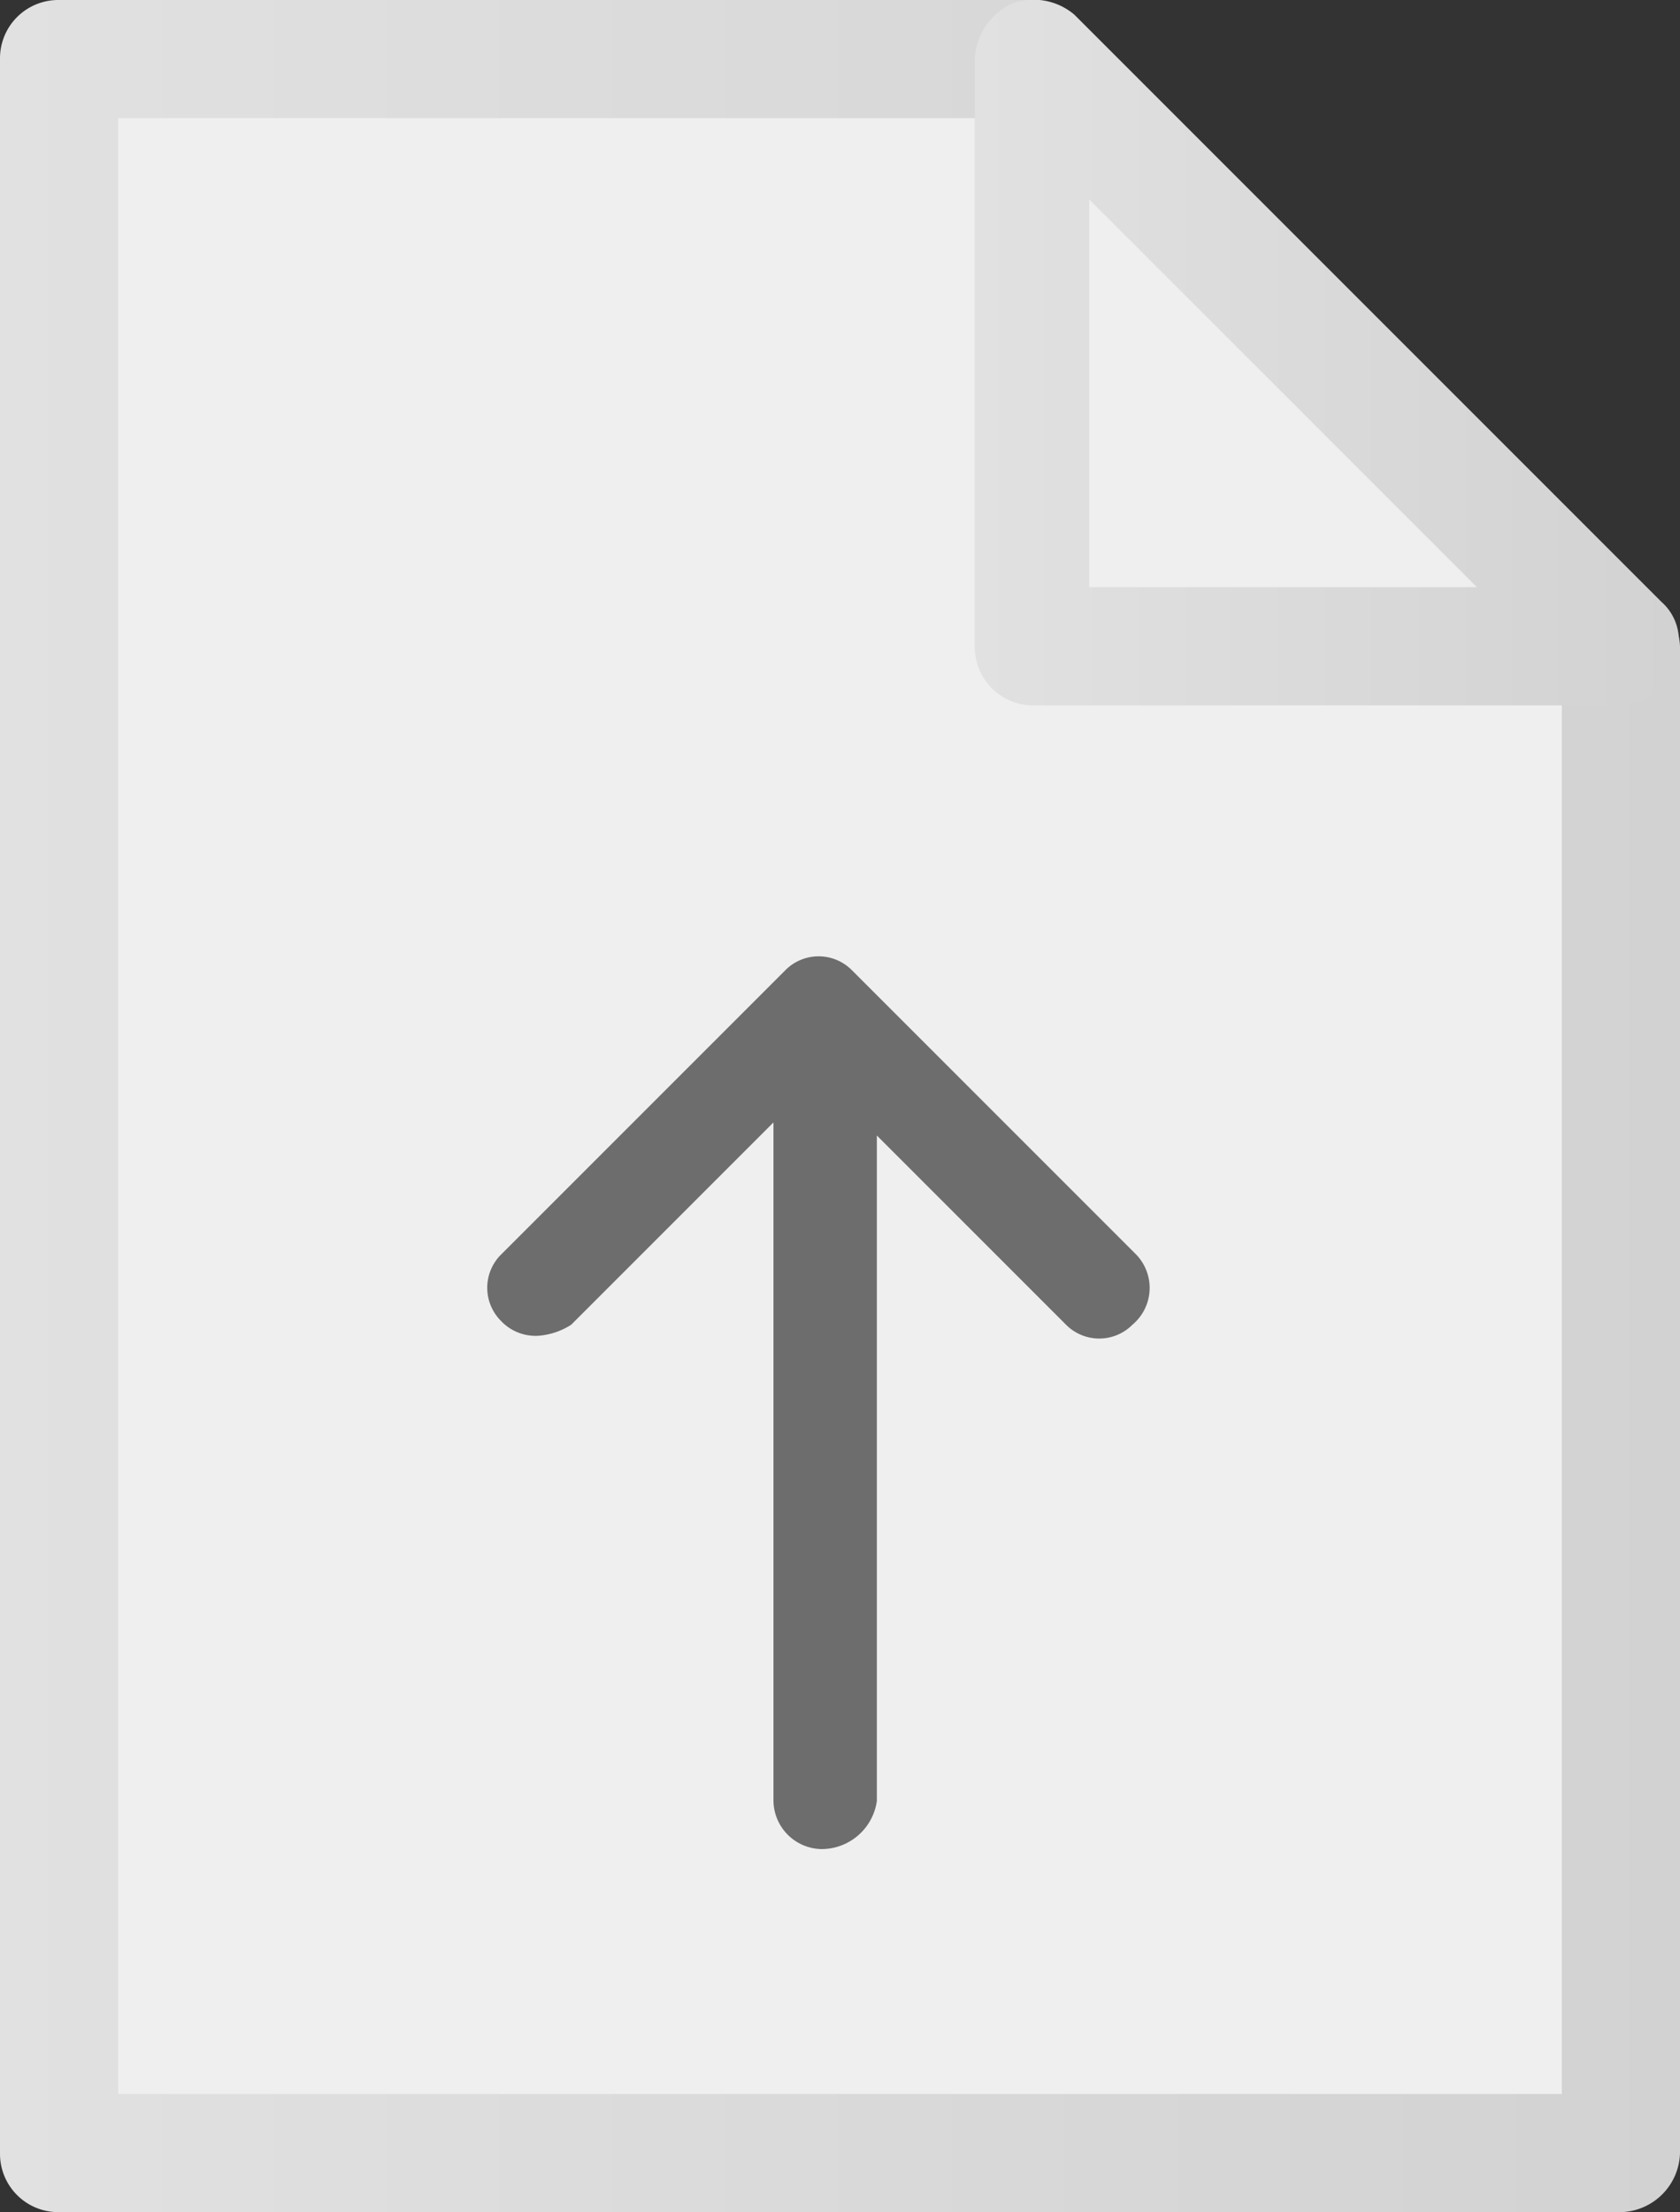 <svg xmlns="http://www.w3.org/2000/svg" xmlns:xlink="http://www.w3.org/1999/xlink" viewBox="-3995 1993 45.5 59.9"><rect x="-3995" y="1993" width="45.5" height="59.9" fill="#333333" stroke="none"/><defs><style>.cls-1{fill:#efefef}.cls-2{fill:url(#linear-gradient)}.cls-3{fill:url(#linear-gradient-2)}.cls-4{fill:#6d6d6d}</style><linearGradient id="linear-gradient" x1="-.001" y1=".5" x2=".999" y2=".5" gradientUnits="objectBoundingBox"><stop offset="0" stop-color="#e1e1e1"/><stop offset="1" stop-color="#d2d2d2"/></linearGradient><linearGradient id="linear-gradient-2" x1="-.004" y1=".501" x2=".999" y2=".501" xlink:href="#linear-gradient"/></defs><g id="Group_5801" data-name="Group 5801" transform="translate(-3995.048 1993)"><path id="Path_6740" data-name="Path 6740" class="cls-1" d="M43.9 57.6H2.2v-56H28l7.9 8 8 7.9z"/><g id="Group_3810_2_" transform="translate(-1289.652 -1130)"><g id="Group_5800" data-name="Group 5800"><g id="Group_5799" data-name="Group 5799"><path id="Path_6741" data-name="Path 6741" class="cls-2" d="M1333.6 1189.9h-42.3a1.579 1.579 0 0 1-1.6-1.6v-56.7a1.579 1.579 0 0 1 1.6-1.6h26.4a1.605 1.605 0 0 1 1.1.5l15.9 15.9a1.606 1.606 0 0 1 .5 1.1v40.8a1.645 1.645 0 0 1-1.6 1.6zm-40.7-3.2h39.1v-38.5l-15-15h-24.1z"/></g></g><g id="Path_5058_2_"><path id="Path_6742" data-name="Path 6742" class="cls-1" d="M1317.6 1147.5v-15.9l15.9 15.9z"/><path id="Path_6743" data-name="Path 6743" class="cls-3" d="M1333.6 1149.1h-15.9a1.579 1.579 0 0 1-1.6-1.6v-15.9a1.751 1.751 0 0 1 1-1.5 1.7 1.7 0 0 1 1.7.3l15.9 15.9a1.384 1.384 0 0 1 .3 1.7 1.472 1.472 0 0 1-1.4 1.1zm-14.4-3.2h10.5l-10.5-10.5z"/></g><g id="Group_3809_2_" transform="translate(5.371 10.57)"><g id="Group_3807_2_"><path id="Path_5060_2_" class="cls-4" d="M1298.9 1155.6a1.284 1.284 0 0 1-1-.4 1.268 1.268 0 0 1 0-1.8l7.7-7.7a1.268 1.268 0 0 1 1.8 0l7.7 7.7a1.3 1.3 0 0 1-.1 1.9 1.268 1.268 0 0 1-1.8 0l-6.7-6.7-6.7 6.7a1.9 1.9 0 0 1-.9.3z"/></g><g id="Group_3808_2_" transform="translate(3.177 .799)"><path id="Path_5061_2_" class="cls-4" d="M1303.4 1168.7a1.324 1.324 0 0 1-1.3-1.3v-19.6a1.43 1.43 0 0 1 1.4-1.4 1.367 1.367 0 0 1 1.4 1.4v19.6a1.514 1.514 0 0 1-1.5 1.3z"/></g></g></g></g></svg>